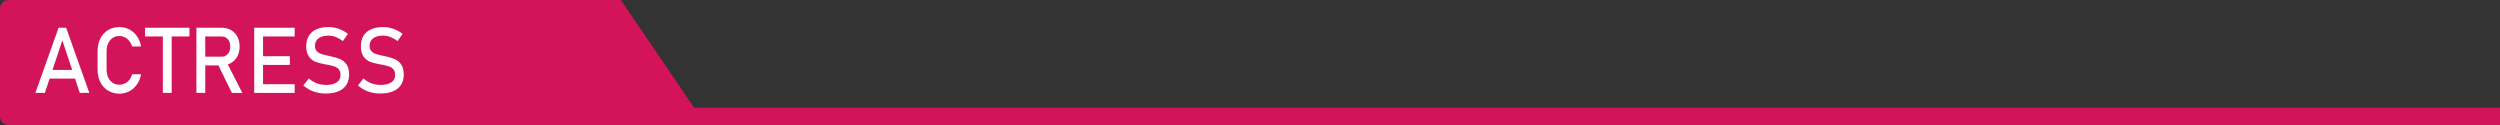 <?xml version="1.0" encoding="utf-8"?>
<!-- Generator: Adobe Illustrator 26.0.3, SVG Export Plug-In . SVG Version: 6.00 Build 0)  -->
<svg version="1.1" id="レイヤー_1" xmlns="http://www.w3.org/2000/svg" xmlns:xlink="http://www.w3.org/1999/xlink" x="0px"
	 y="0px" viewBox="0 0 600 30" style="enable-background:new 0 0 600 30;" xml:space="preserve">
<rect x="0" y="0" width="600" height="30" fill="#333333" stroke="none"/>
<style type="text/css">
	.st0{fill:#CBCBCB;}
	.st1{fill:#CECECE;}
	.st2{fill:#0071A7;}
	.st3{opacity:0.5;}
	.st4{fill:#0000FF;}
	.st5{fill:#FFFFFF;}
	.st6{fill:#D4145A;}
	.st7{fill:#39A04A;}
</style>
<g>
	<g>
		<path class="st6" d="M166,30H2c-1.1,0-2-0.93-2-2.07V2.07C0,0.93,0.9,0,2,0h147l19,27.93C168,29.07,167.1,30,166,30z"/>
		<rect x="51" y="25.86" class="st6" width="549" height="4.14"/>
	</g>
</g>
<g>
	<g>
		<path class="st5" d="M14.06,6.66h1.81l5.57,15.63h-2.29L14.96,9.68l-4.19,12.61H8.49L14.06,6.66z M11.05,16.78H19v2.09h-7.95
			V16.78z"/>
		<path class="st5" d="M25.91,21.73c-0.79-0.48-1.41-1.16-1.84-2.04c-0.44-0.88-0.65-1.9-0.65-3.06v-4.29
			c0-1.16,0.22-2.18,0.65-3.06c0.44-0.88,1.05-1.56,1.84-2.05s1.71-0.73,2.76-0.73c0.87,0,1.66,0.19,2.39,0.58S32.39,8,32.88,8.71
			c0.49,0.7,0.82,1.52,0.99,2.44H31.7c-0.13-0.49-0.35-0.92-0.66-1.31c-0.31-0.38-0.67-0.68-1.09-0.89
			c-0.42-0.21-0.85-0.31-1.29-0.31c-0.62,0-1.16,0.15-1.62,0.46c-0.46,0.31-0.82,0.74-1.08,1.3c-0.26,0.56-0.38,1.2-0.38,1.94v4.29
			c0,0.73,0.13,1.38,0.38,1.94s0.62,0.99,1.08,1.3c0.46,0.3,1,0.46,1.62,0.46c0.45,0,0.88-0.1,1.29-0.29
			c0.41-0.19,0.77-0.48,1.08-0.86c0.31-0.38,0.53-0.83,0.66-1.35h2.17c-0.17,0.92-0.51,1.74-1,2.44c-0.49,0.7-1.1,1.25-1.83,1.63
			c-0.73,0.38-1.52,0.58-2.38,0.58C27.62,22.46,26.7,22.22,25.91,21.73z"/>
		<path class="st5" d="M34.81,6.66h10.66v2.09H34.81V6.66z M39.08,7.94h2.12v14.35h-2.12V7.94z"/>
		<path class="st5" d="M47.14,6.65h2.12v15.64h-2.12V6.65z M48.06,13.6h5.15c0.4,0,0.76-0.1,1.07-0.3c0.31-0.2,0.55-0.49,0.72-0.85
			c0.17-0.37,0.25-0.79,0.25-1.27c0-0.48-0.08-0.9-0.25-1.27c-0.17-0.37-0.41-0.65-0.72-0.85c-0.31-0.2-0.67-0.3-1.08-0.3h-5.15
			V6.65h5.07c0.87,0,1.64,0.19,2.3,0.56c0.66,0.37,1.17,0.9,1.54,1.59s0.55,1.47,0.55,2.37c0,0.9-0.18,1.69-0.55,2.37
			c-0.37,0.68-0.88,1.21-1.54,1.59s-1.43,0.56-2.29,0.56h-5.07V13.6z M52.18,15.2l2.11-0.49l3.87,7.59h-2.51L52.18,15.2z"/>
		<path class="st5" d="M61.01,6.66h2.12v15.63h-2.12V6.66z M62.04,6.66h8.68v2.09h-8.68V6.66z M62.04,13.49h7.53v2.09h-7.53V13.49z
			 M62.04,20.21h8.68v2.09h-8.68V20.21z"/>
		<path class="st5" d="M76.2,22.24c-0.65-0.14-1.26-0.36-1.82-0.65s-1.09-0.65-1.58-1.08l1.32-1.68c0.58,0.52,1.21,0.9,1.9,1.16
			c0.69,0.26,1.44,0.39,2.26,0.39c1.09,0,1.94-0.21,2.55-0.63s0.9-1.01,0.9-1.78v-0.01c0-0.54-0.14-0.98-0.41-1.3
			c-0.27-0.32-0.63-0.56-1.06-0.71c-0.43-0.15-0.99-0.3-1.68-0.42c-0.02-0.01-0.04-0.01-0.07-0.01c-0.02,0-0.05,0-0.07-0.01
			l-0.16-0.03c-1.01-0.18-1.83-0.38-2.47-0.61c-0.63-0.23-1.18-0.64-1.63-1.24c-0.45-0.6-0.68-1.45-0.68-2.55v-0.01
			c0-0.97,0.21-1.79,0.63-2.48c0.42-0.68,1.03-1.21,1.83-1.56s1.77-0.54,2.9-0.54c0.54,0,1.07,0.06,1.6,0.18
			c0.52,0.12,1.04,0.3,1.55,0.54c0.51,0.24,1.01,0.54,1.5,0.91l-1.21,1.74c-0.58-0.44-1.15-0.76-1.72-0.98
			c-0.57-0.22-1.14-0.33-1.72-0.33c-1.03,0-1.83,0.21-2.41,0.64c-0.57,0.43-0.86,1.03-0.86,1.81v0.01c0,0.54,0.15,0.96,0.44,1.27
			c0.29,0.31,0.66,0.54,1.1,0.68c0.44,0.15,1.05,0.3,1.83,0.46c0.03,0.01,0.05,0.01,0.08,0.02c0.02,0,0.05,0.01,0.08,0.02
			c0.03,0.01,0.07,0.01,0.11,0.02c0.04,0.01,0.08,0.01,0.11,0.02c0.91,0.19,1.68,0.42,2.29,0.69c0.61,0.27,1.13,0.69,1.54,1.28
			c0.41,0.59,0.62,1.4,0.62,2.42v0.02c0,0.95-0.22,1.77-0.65,2.45s-1.07,1.19-1.9,1.55c-0.83,0.35-1.83,0.53-3,0.53
			C77.54,22.46,76.85,22.38,76.2,22.24z"/>
		<path class="st5" d="M89.31,22.24c-0.65-0.14-1.26-0.36-1.82-0.65s-1.09-0.65-1.58-1.08l1.32-1.68c0.58,0.52,1.21,0.9,1.9,1.16
			c0.69,0.26,1.44,0.39,2.26,0.39c1.09,0,1.94-0.21,2.55-0.63s0.9-1.01,0.9-1.78v-0.01c0-0.54-0.14-0.98-0.41-1.3
			c-0.27-0.32-0.63-0.56-1.06-0.71c-0.43-0.15-0.99-0.3-1.68-0.42c-0.02-0.01-0.04-0.01-0.07-0.01c-0.02,0-0.05,0-0.07-0.01
			l-0.16-0.03c-1.01-0.18-1.83-0.38-2.47-0.61c-0.63-0.23-1.18-0.64-1.63-1.24c-0.45-0.6-0.68-1.45-0.68-2.55v-0.01
			c0-0.97,0.21-1.79,0.63-2.48c0.42-0.68,1.03-1.21,1.83-1.56s1.77-0.54,2.9-0.54c0.54,0,1.07,0.06,1.6,0.18
			c0.52,0.12,1.04,0.3,1.55,0.54c0.51,0.24,1.01,0.54,1.5,0.91l-1.21,1.74c-0.58-0.44-1.15-0.76-1.72-0.98
			c-0.57-0.22-1.14-0.33-1.72-0.33c-1.03,0-1.83,0.21-2.41,0.64c-0.57,0.43-0.86,1.03-0.86,1.81v0.01c0,0.54,0.15,0.96,0.44,1.27
			c0.29,0.31,0.66,0.54,1.1,0.68c0.44,0.15,1.05,0.3,1.83,0.46c0.03,0.01,0.05,0.01,0.08,0.02c0.02,0,0.05,0.01,0.08,0.02
			c0.03,0.01,0.07,0.01,0.11,0.02c0.04,0.01,0.08,0.01,0.11,0.02c0.91,0.19,1.68,0.42,2.29,0.69c0.61,0.27,1.13,0.69,1.54,1.28
			c0.41,0.59,0.62,1.4,0.62,2.42v0.02c0,0.95-0.22,1.77-0.65,2.45s-1.07,1.19-1.9,1.55c-0.83,0.35-1.83,0.53-3,0.53
			C90.65,22.46,89.96,22.38,89.31,22.24z"/>
	</g>
</g>
</svg>
